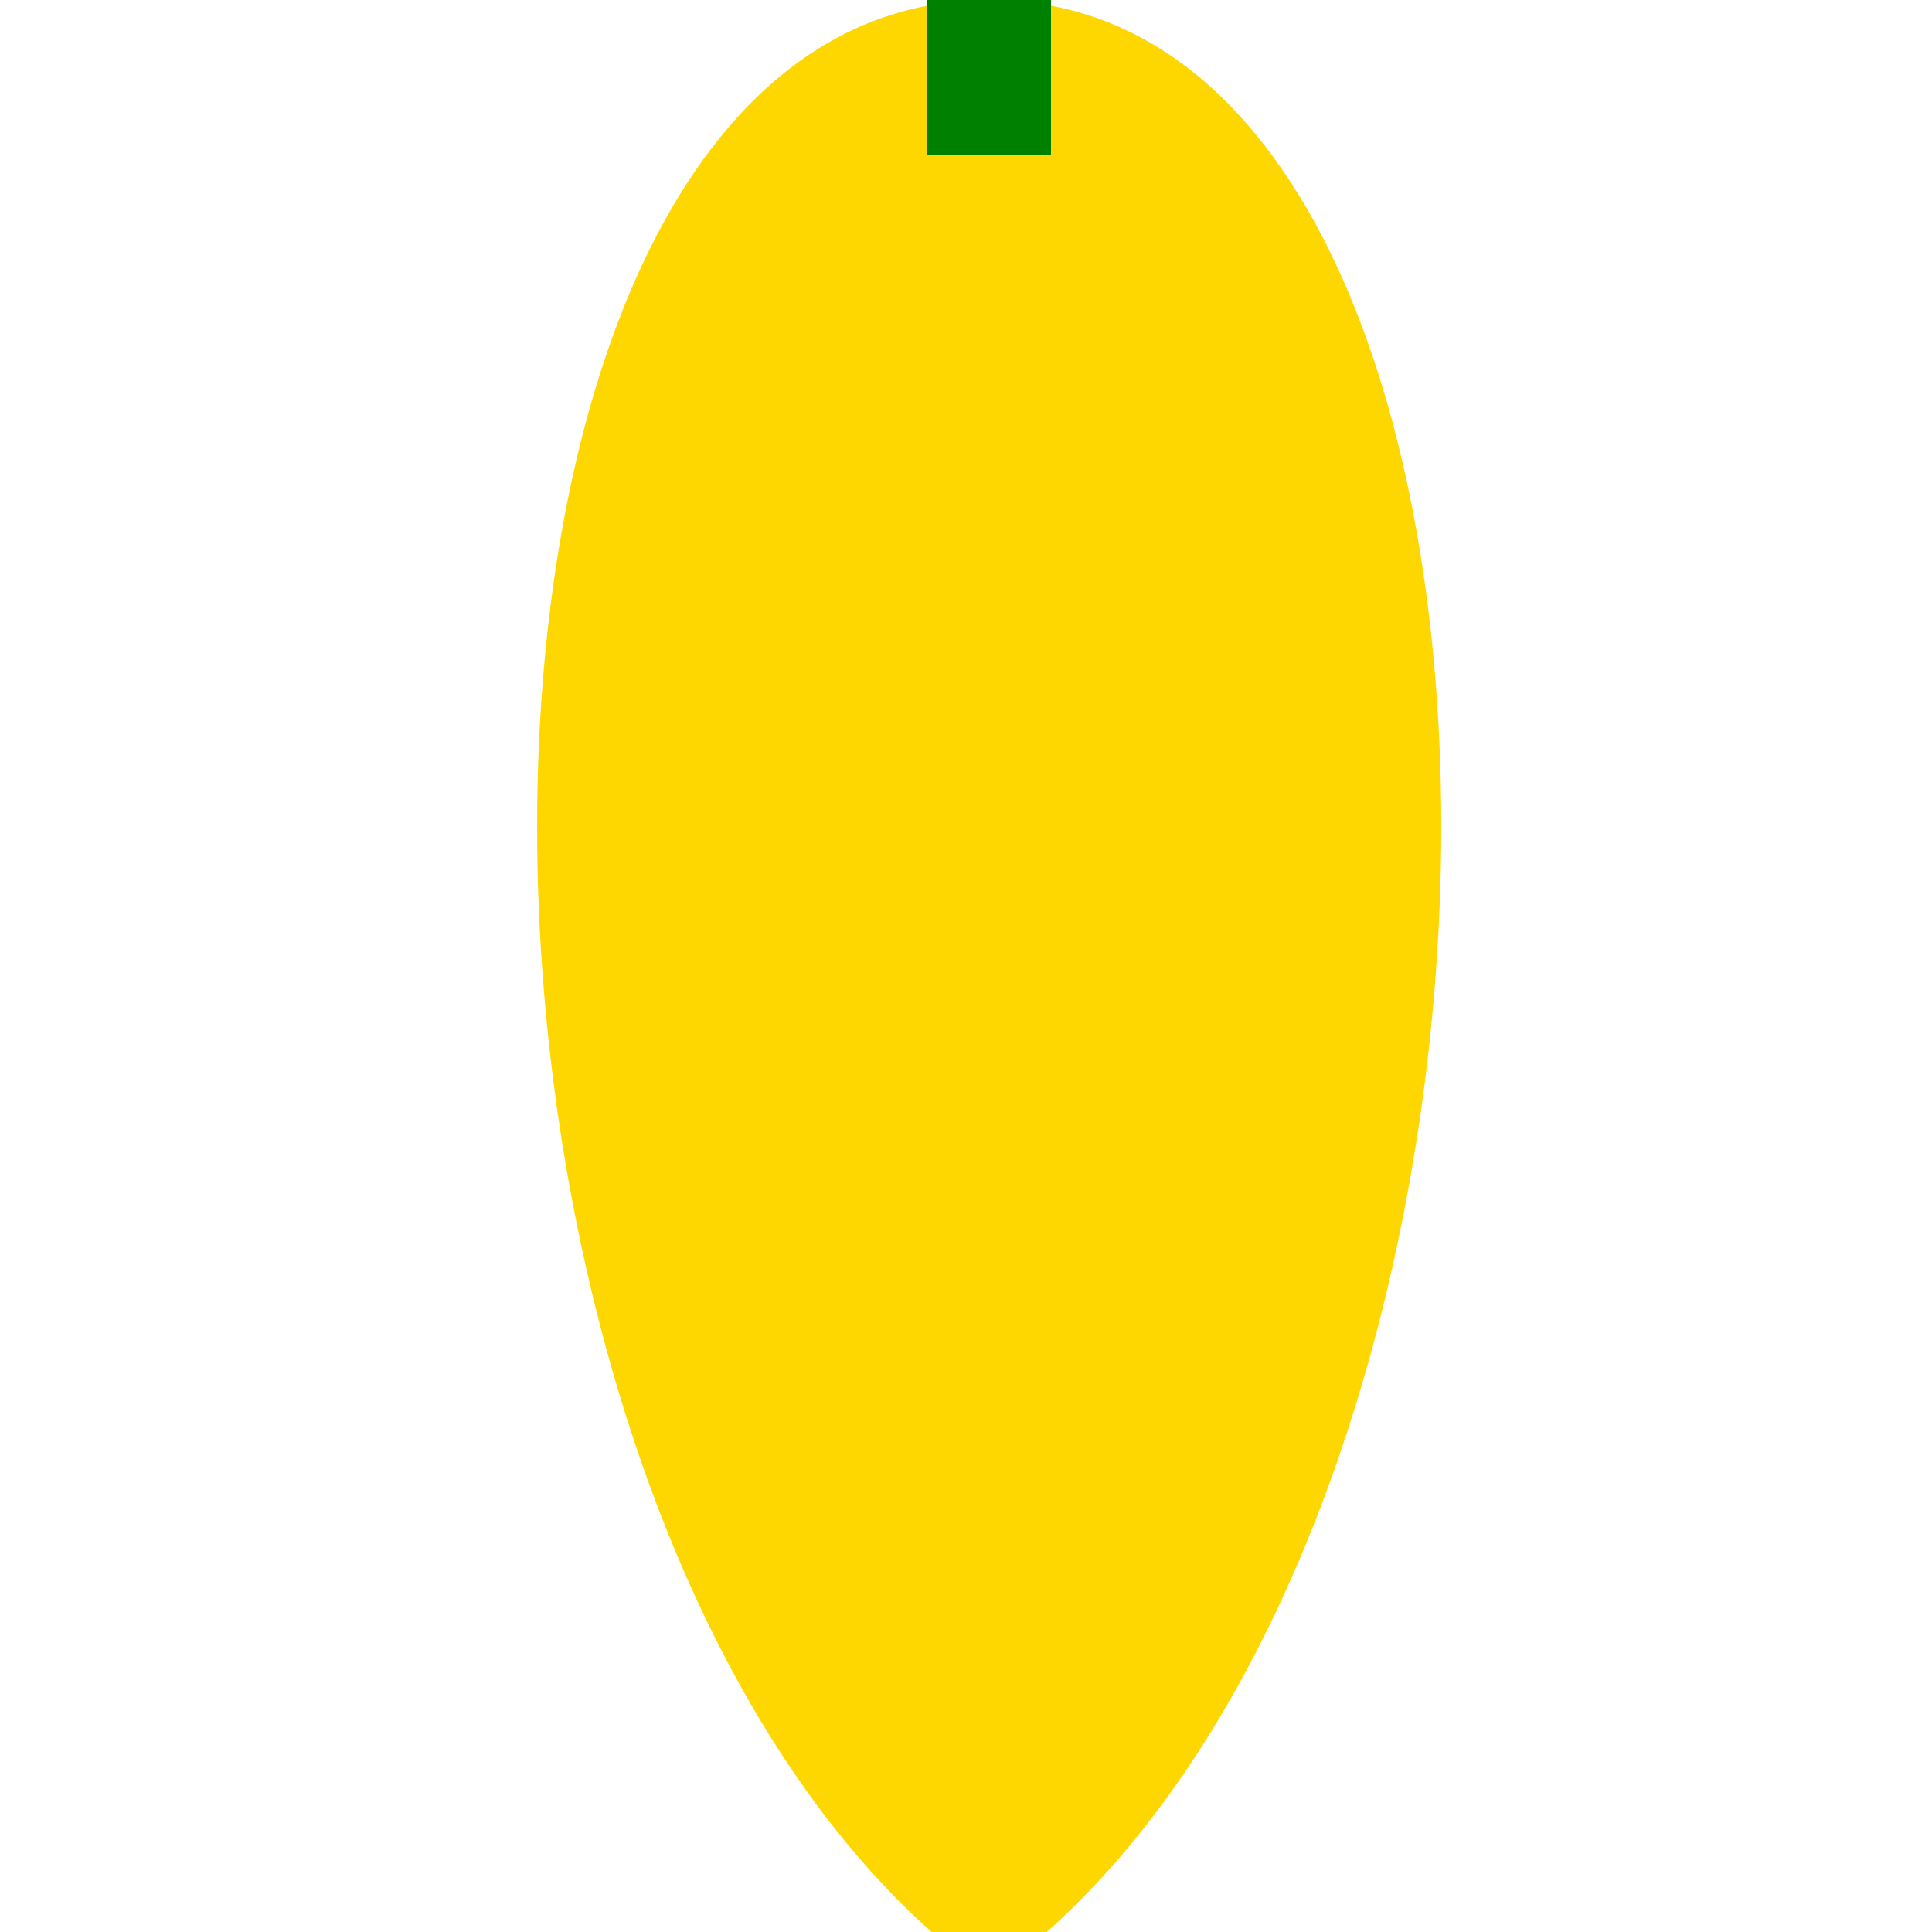 <!--

Generated by DrawGPT.
Free, open source, AI generated images in SVG, PNG, and HTML Canvas format.
https://drawgpt.ai

Created: 2023-12-29T08:18:41.784Z
Link: https://drawgpt.ai/prompt/144476/

-->
<svg xmlns="http://www.w3.org/2000/svg" xmlns:xlink="http://www.w3.org/1999/xlink" width="500" height="500"><defs/><g><path fill="#FFD700" stroke="none" paint-order="stroke fill markers" d=" M 256 0 C 100 0 100 400 256 512 C 412 400 412 0 256 0 Z"/><rect fill="#008000" stroke="none" x="240" y="0" width="32" height="40"/></g></svg>